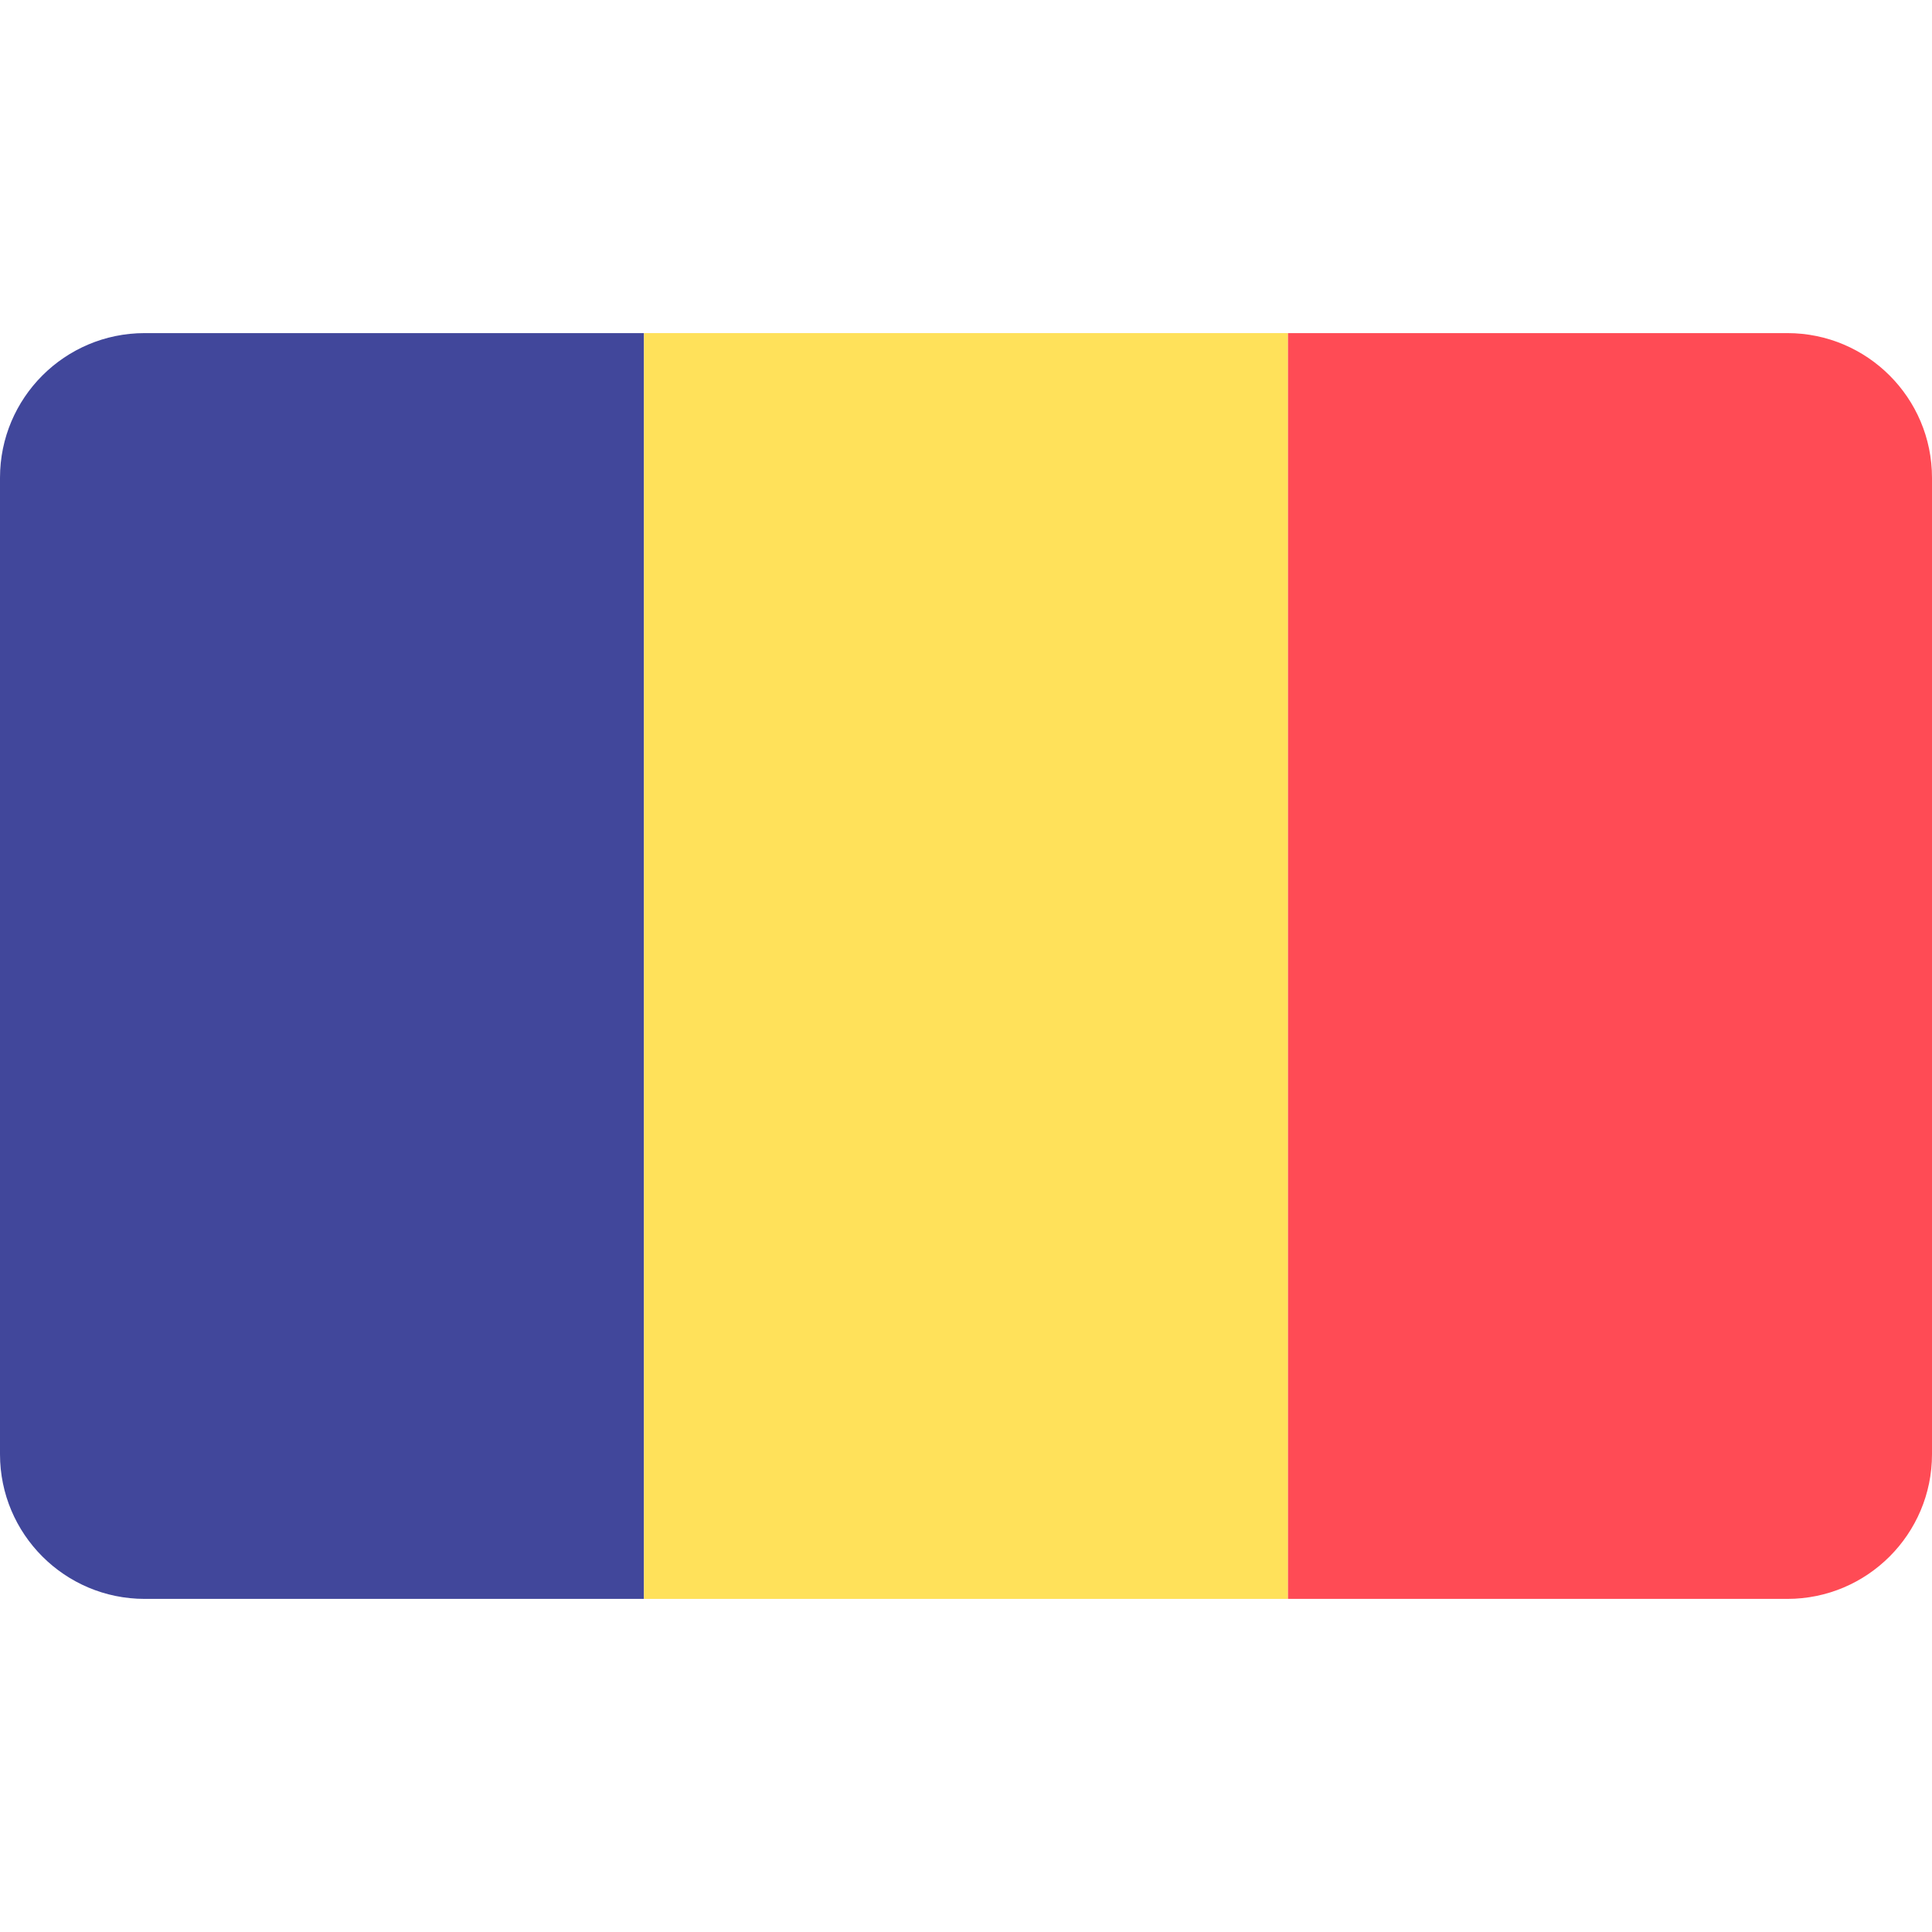 <svg width="24" height="24" viewBox="0 0 24 24" fill="none" xmlns="http://www.w3.org/2000/svg">
<path d="M1.797 4.138C0.805 4.138 0 4.943 0 5.935V18.065C0 19.057 0.805 19.862 1.797 19.862H8V4.138H1.797Z" fill="#41479B"/>
<path d="M16 4.138H8V19.862H16V4.138Z" fill="#FFE15A"/>
<path d="M22.203 4.138H16V19.862H22.203C23.195 19.862 24 19.057 24 18.065V5.935C24 4.943 23.195 4.138 22.203 4.138Z" fill="#FF4B55"/>
</svg>
